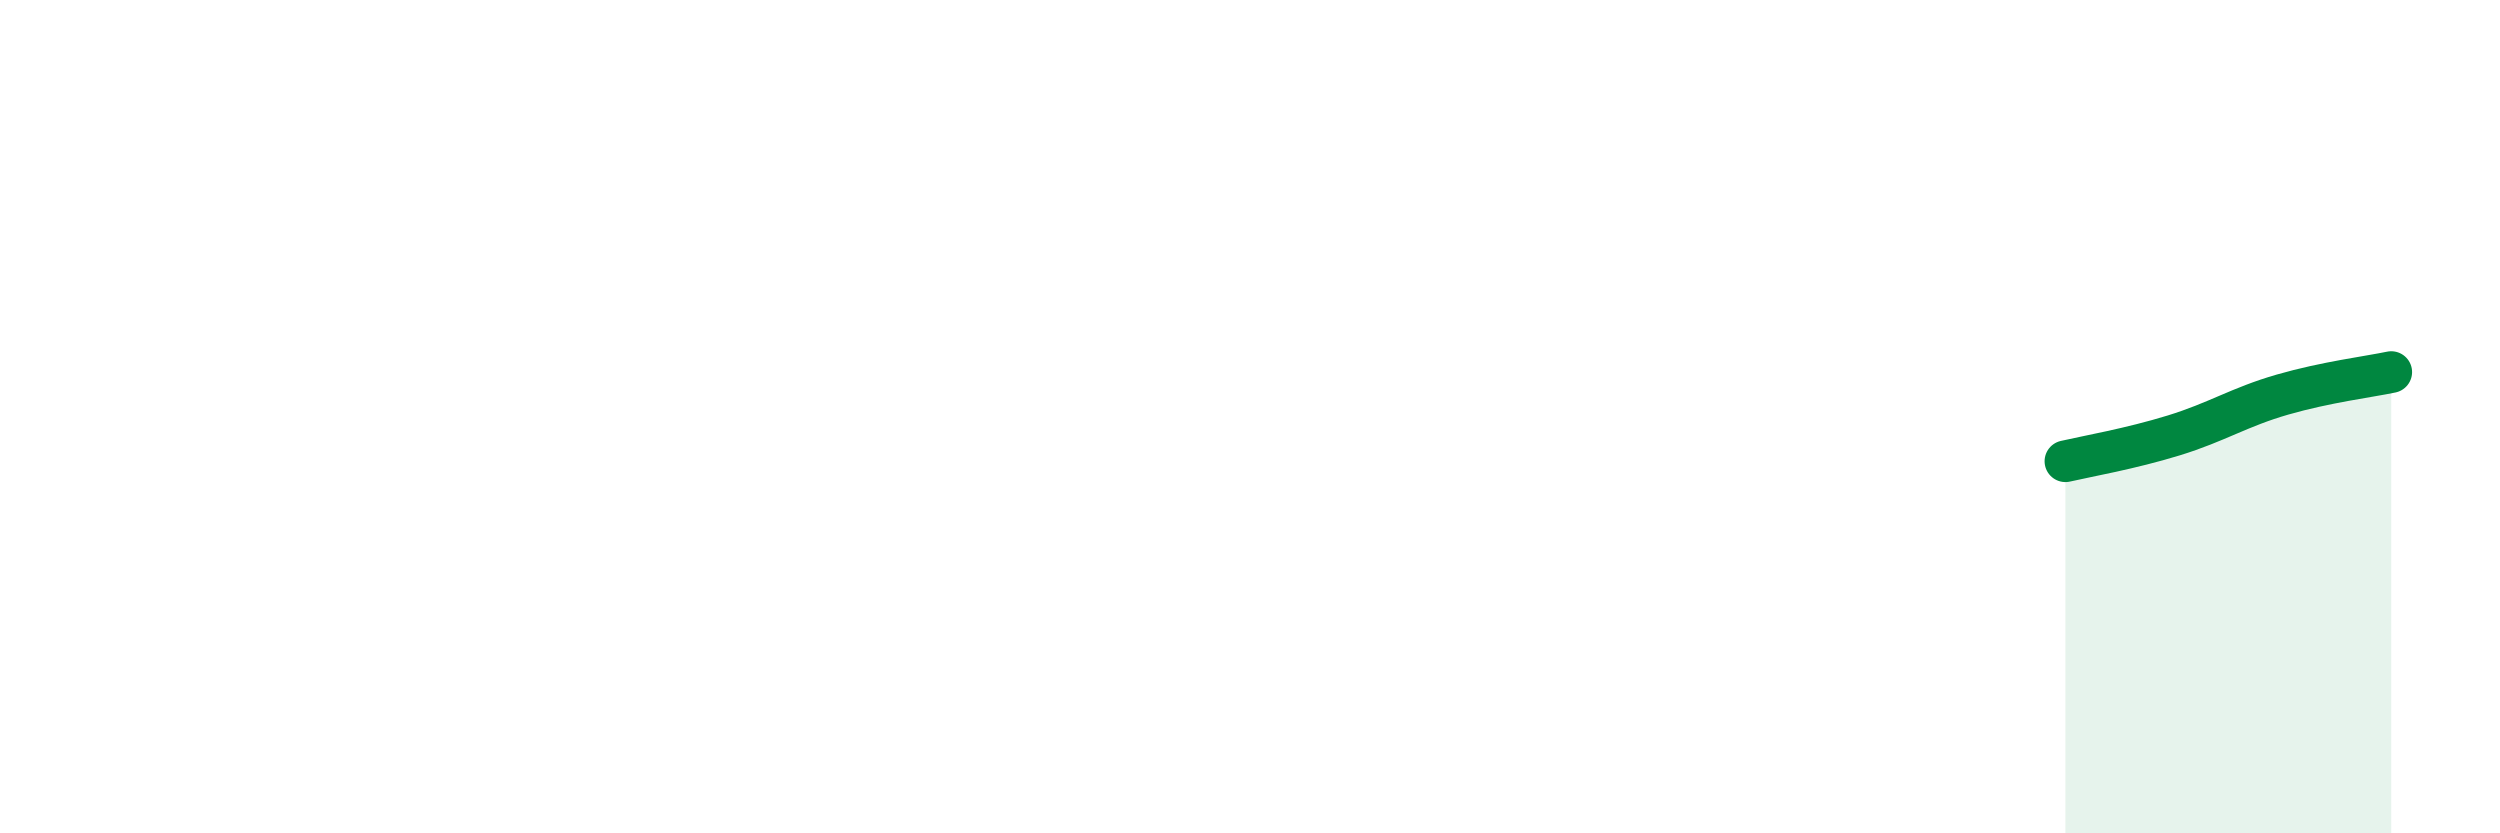 
    <svg width="60" height="20" viewBox="0 0 60 20" xmlns="http://www.w3.org/2000/svg">
      <path
        d="M 49.57,11.07 C 50.09,10.95 51.13,10.77 52.17,10.45 C 53.21,10.13 53.74,9.77 54.78,9.47 C 55.82,9.17 56.87,9.04 57.39,8.93L57.39 20L49.57 20Z"
        fill="#008740"
        opacity="0.1"
        stroke-linecap="round"
        stroke-linejoin="round"
      />
      <path
        d="M 49.57,11.07 C 50.09,10.95 51.13,10.77 52.17,10.45 C 53.21,10.13 53.74,9.77 54.78,9.47 C 55.82,9.17 56.87,9.04 57.39,8.93"
        stroke="#008740"
        stroke-width="1"
        fill="none"
        stroke-linecap="round"
        stroke-linejoin="round"
      />
    </svg>
  